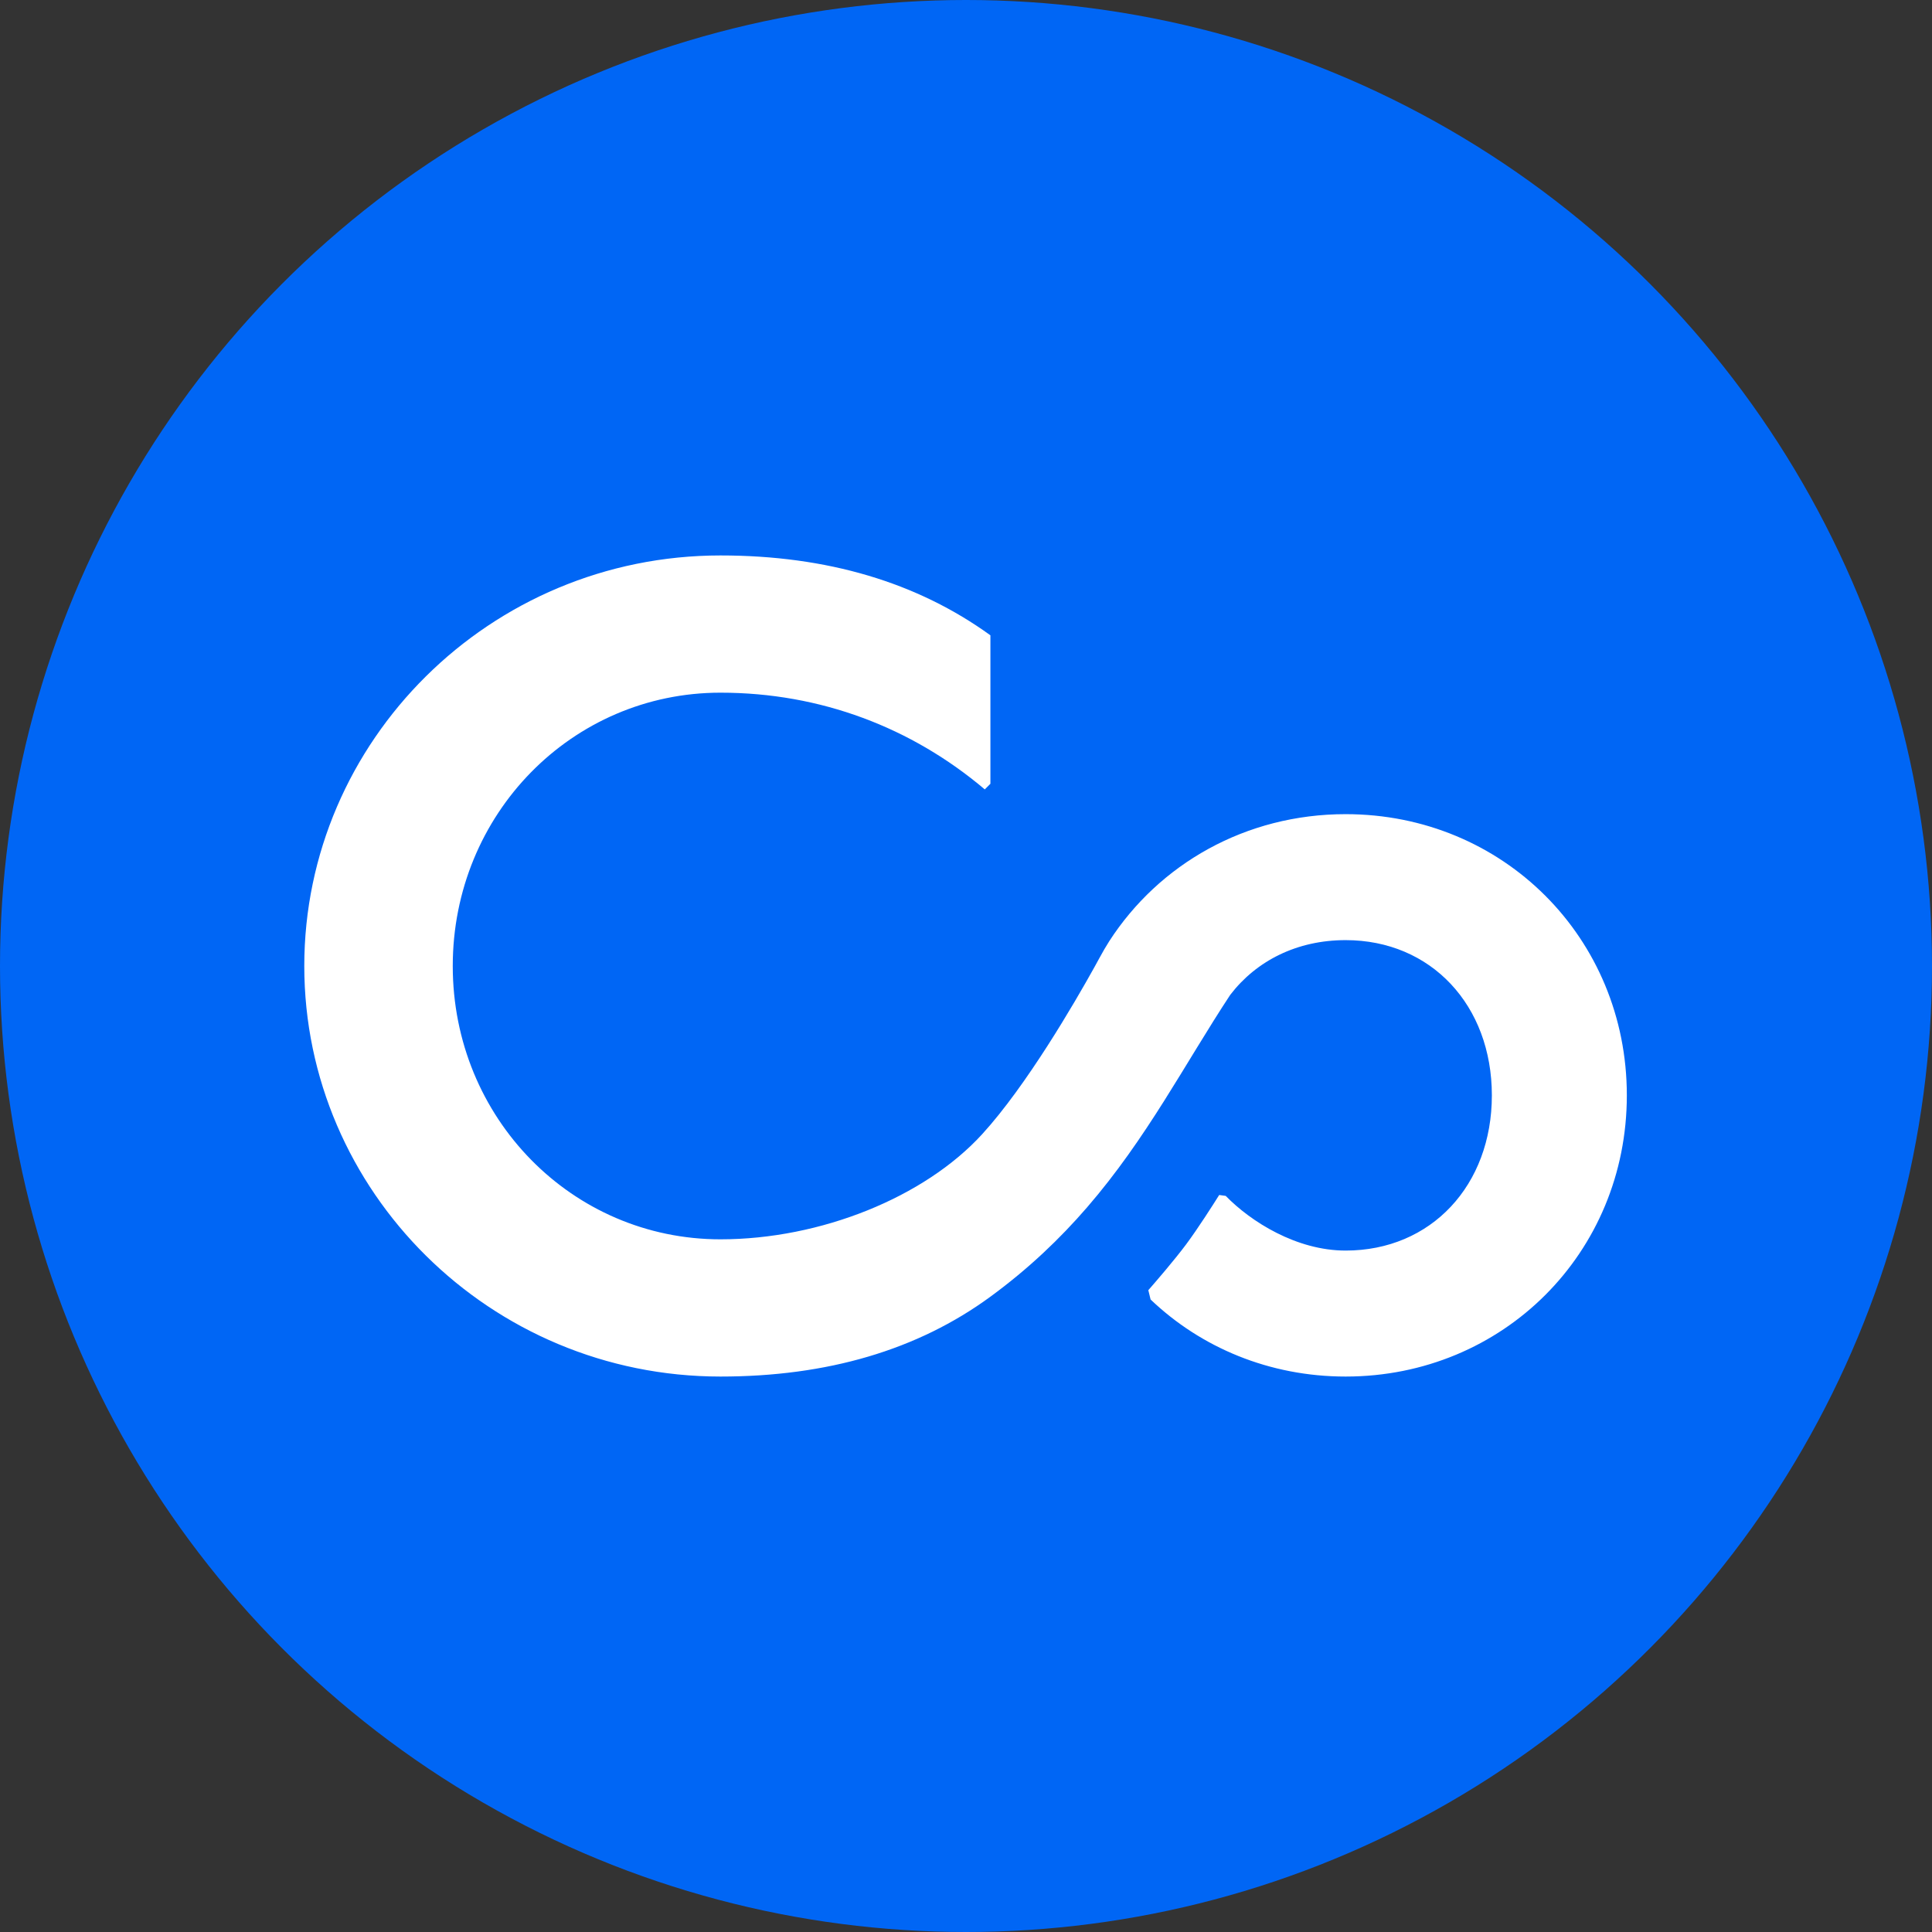 <svg width="400" height="400" viewBox="0 0 400 400" fill="none" xmlns="http://www.w3.org/2000/svg"><rect x="0" y="0" width="400" height="400" fill="#333333" stroke="none"/><g clip-path="url(#clip0_3818_7539)"><circle cx="200" cy="200" r="200" fill="#0066f5"/><path d="M205.053 162.274v-30.74C189.916 120.589 171.286 115 149.162 115c-47.739.0-86.164 38.425-86.164 85s38.425 85 86.164 85C171.286 285 189.984 279.504 205.053 268.466 213.01 262.637 219.487 256.419 225.046 249.995c12.384-14.315 20.205-29.657 29.656-44.013C260.114 198.921 268.509 194.644 278.6 194.644c17.699.0 30.274 13.507 30.274 32.137s-12.575 32.137-30.274 32.137c-10.16.0-19.604-5.958-24.831-11.322L252.42 247.411C251.234 249.301 248.042 254.324 245.573 257.637 243.155 260.883 239.308 265.335 237.748 267.12L238.218 269.048C248.618 278.974 262.787 285 278.6 285c32.603.0 58.219-25.616 58.219-58.219s-25.616-58.219-58.219-58.219c-20.745.0-38.662 10.371-48.95 26.315C229.308 195.43 228.969 195.985 228.636 196.542 227.925 197.771 227.262 199.026 226.57 200.271 222.496 207.598 212.56 224.729 203.353 234.815c-11.947 13.088-33.465 21.774-54.191 21.774-30.739.0-55.424-25.151-55.424-56.589s24.685-56.589 55.424-56.589c20.726.0 39.59 7.219 54.726 20.027L205.053 162.274z" fill="#fff"/></g><defs><clipPath id="clip0_3818_7539"><rect width="400" height="400" fill="#fff"/></clipPath></defs></svg>